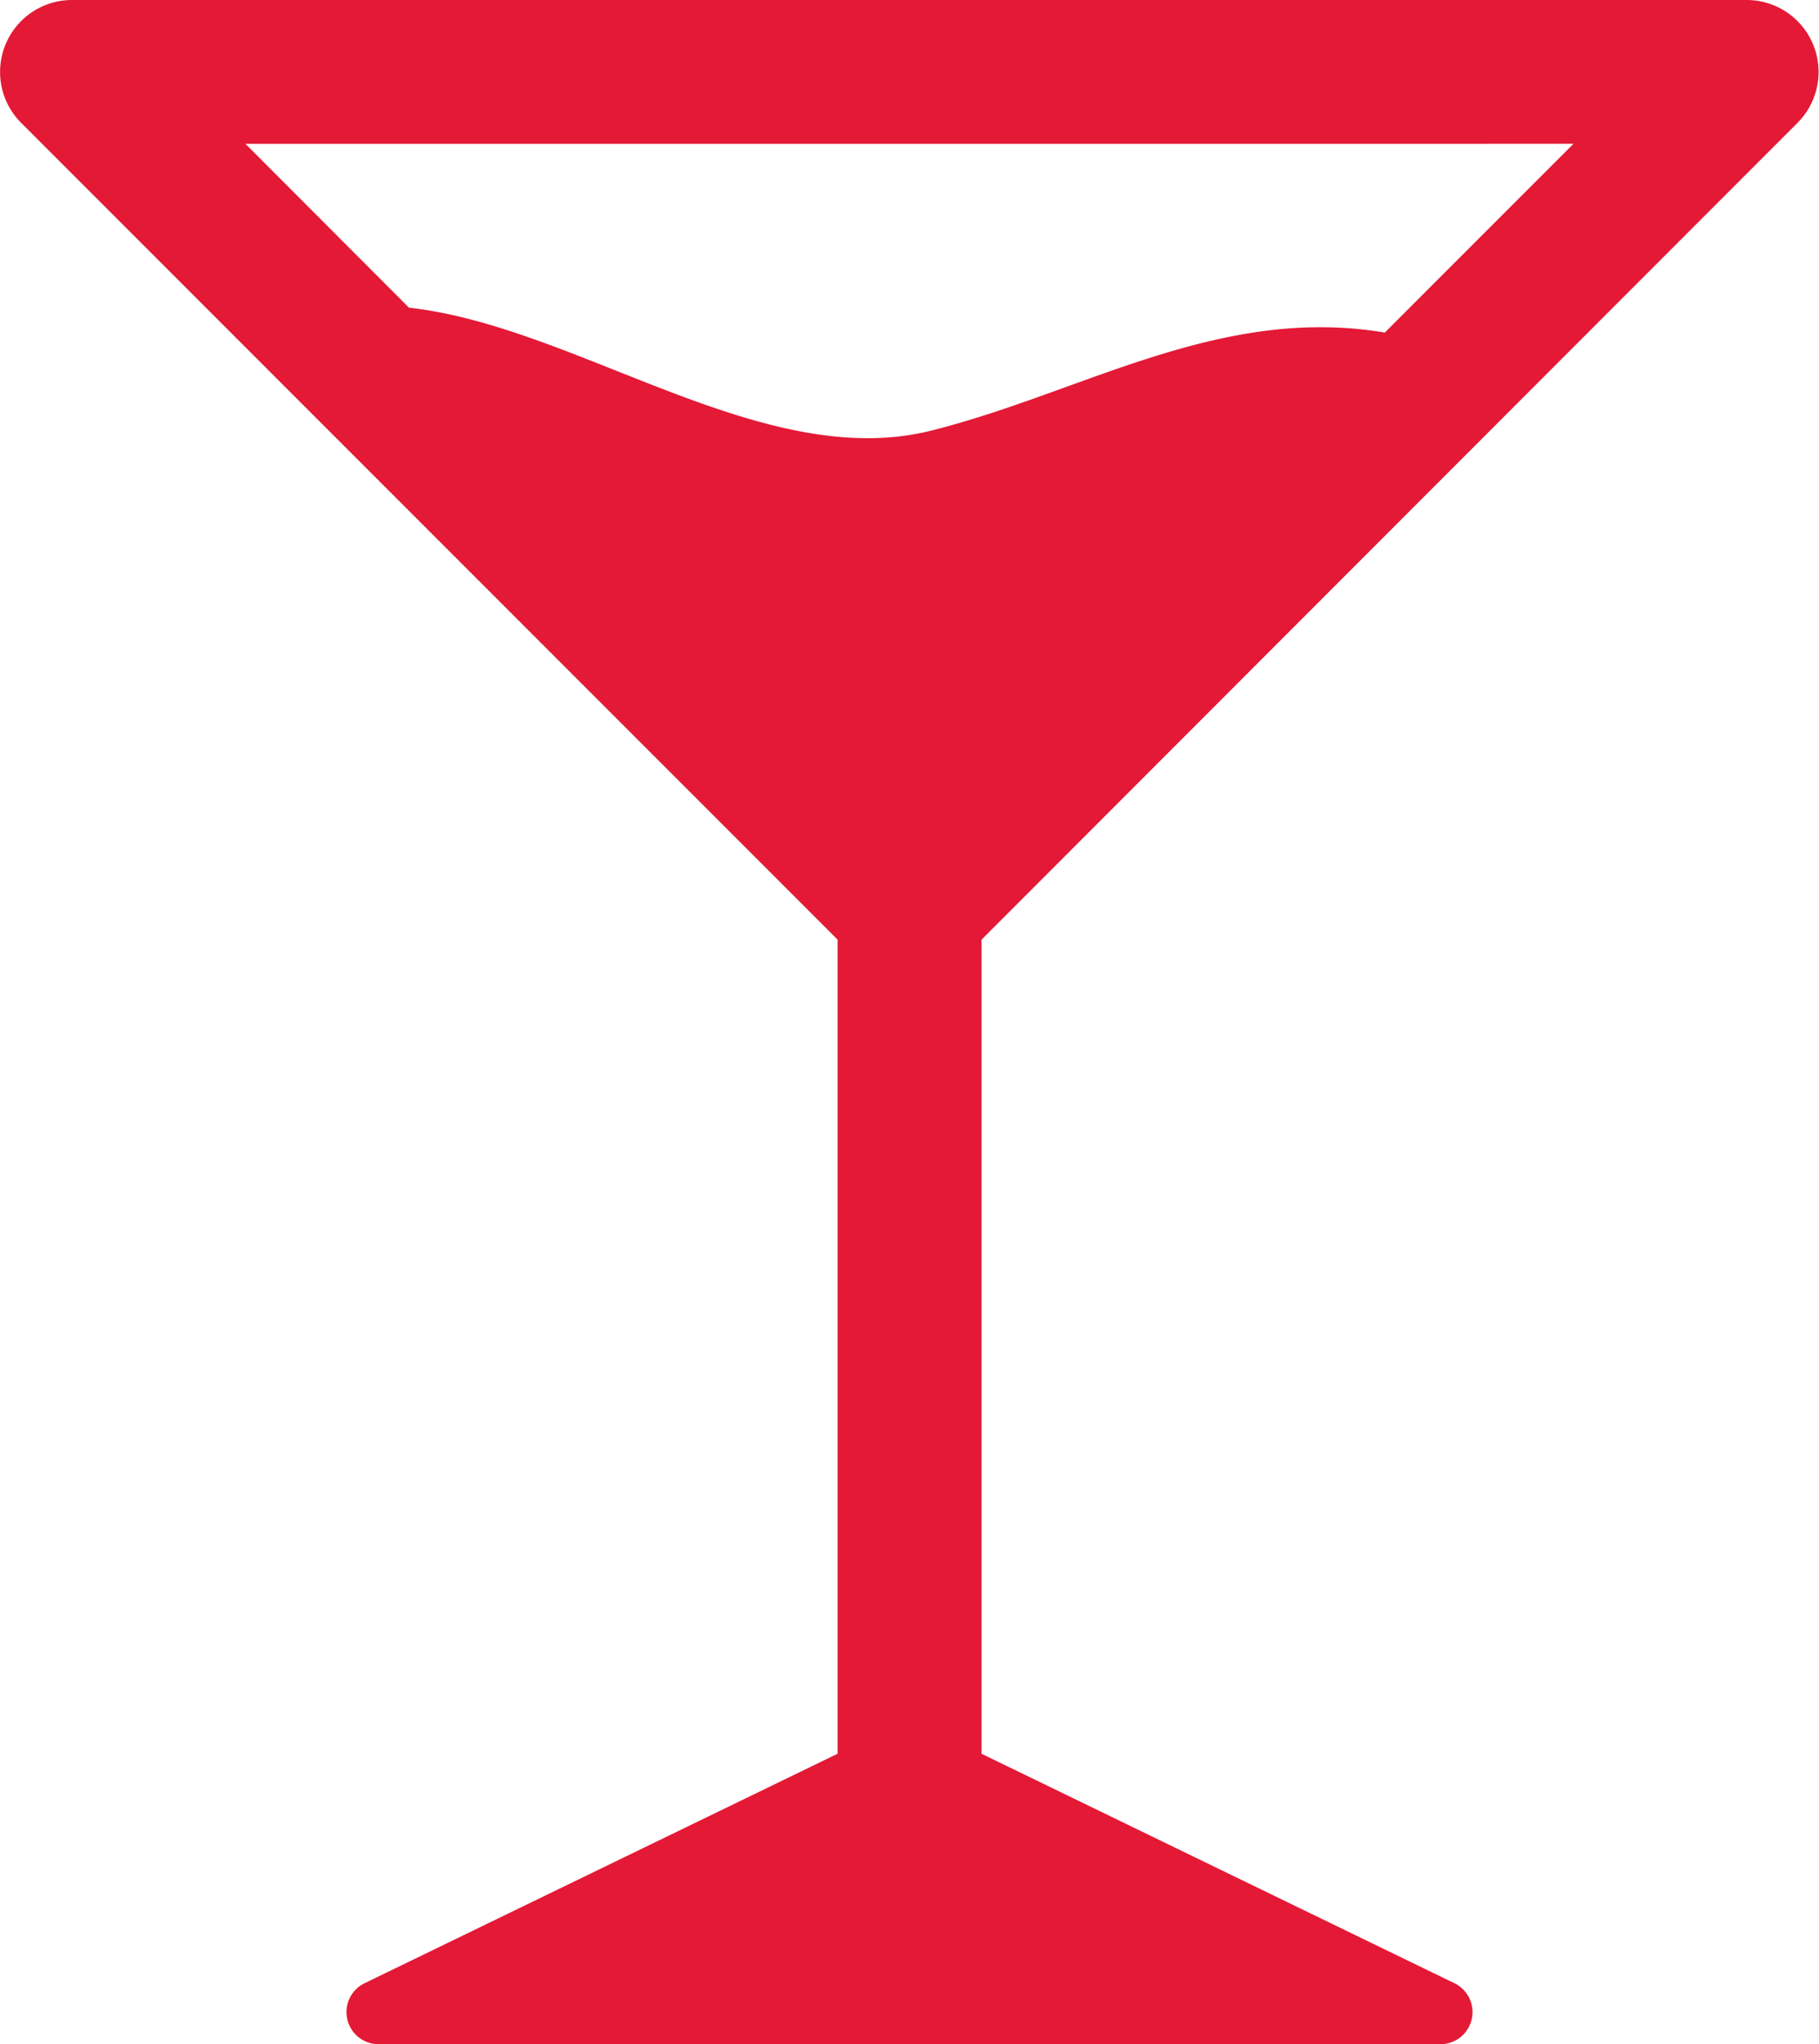 <svg xmlns="http://www.w3.org/2000/svg" width="15.425" height="17.328" viewBox="0 0 15.425 17.328"><path d="M42.2,1.041A.61.61,0,0,0,41.773,0H27.567a.61.61,0,0,0-.431,1.041L34.06,7.965v6.9l-4.013,1.946a.272.272,0,0,0,.119.516h9.008a.272.272,0,0,0,.118-.516l-4.012-1.946v-6.9Zm-1.9.178-1.6,1.6c-1.4-.236-2.565.51-3.846.831-1.424.357-3-.884-4.429-1.042L29.038,1.219Z" transform="translate(-26.957)" fill="#e31936"/></svg>